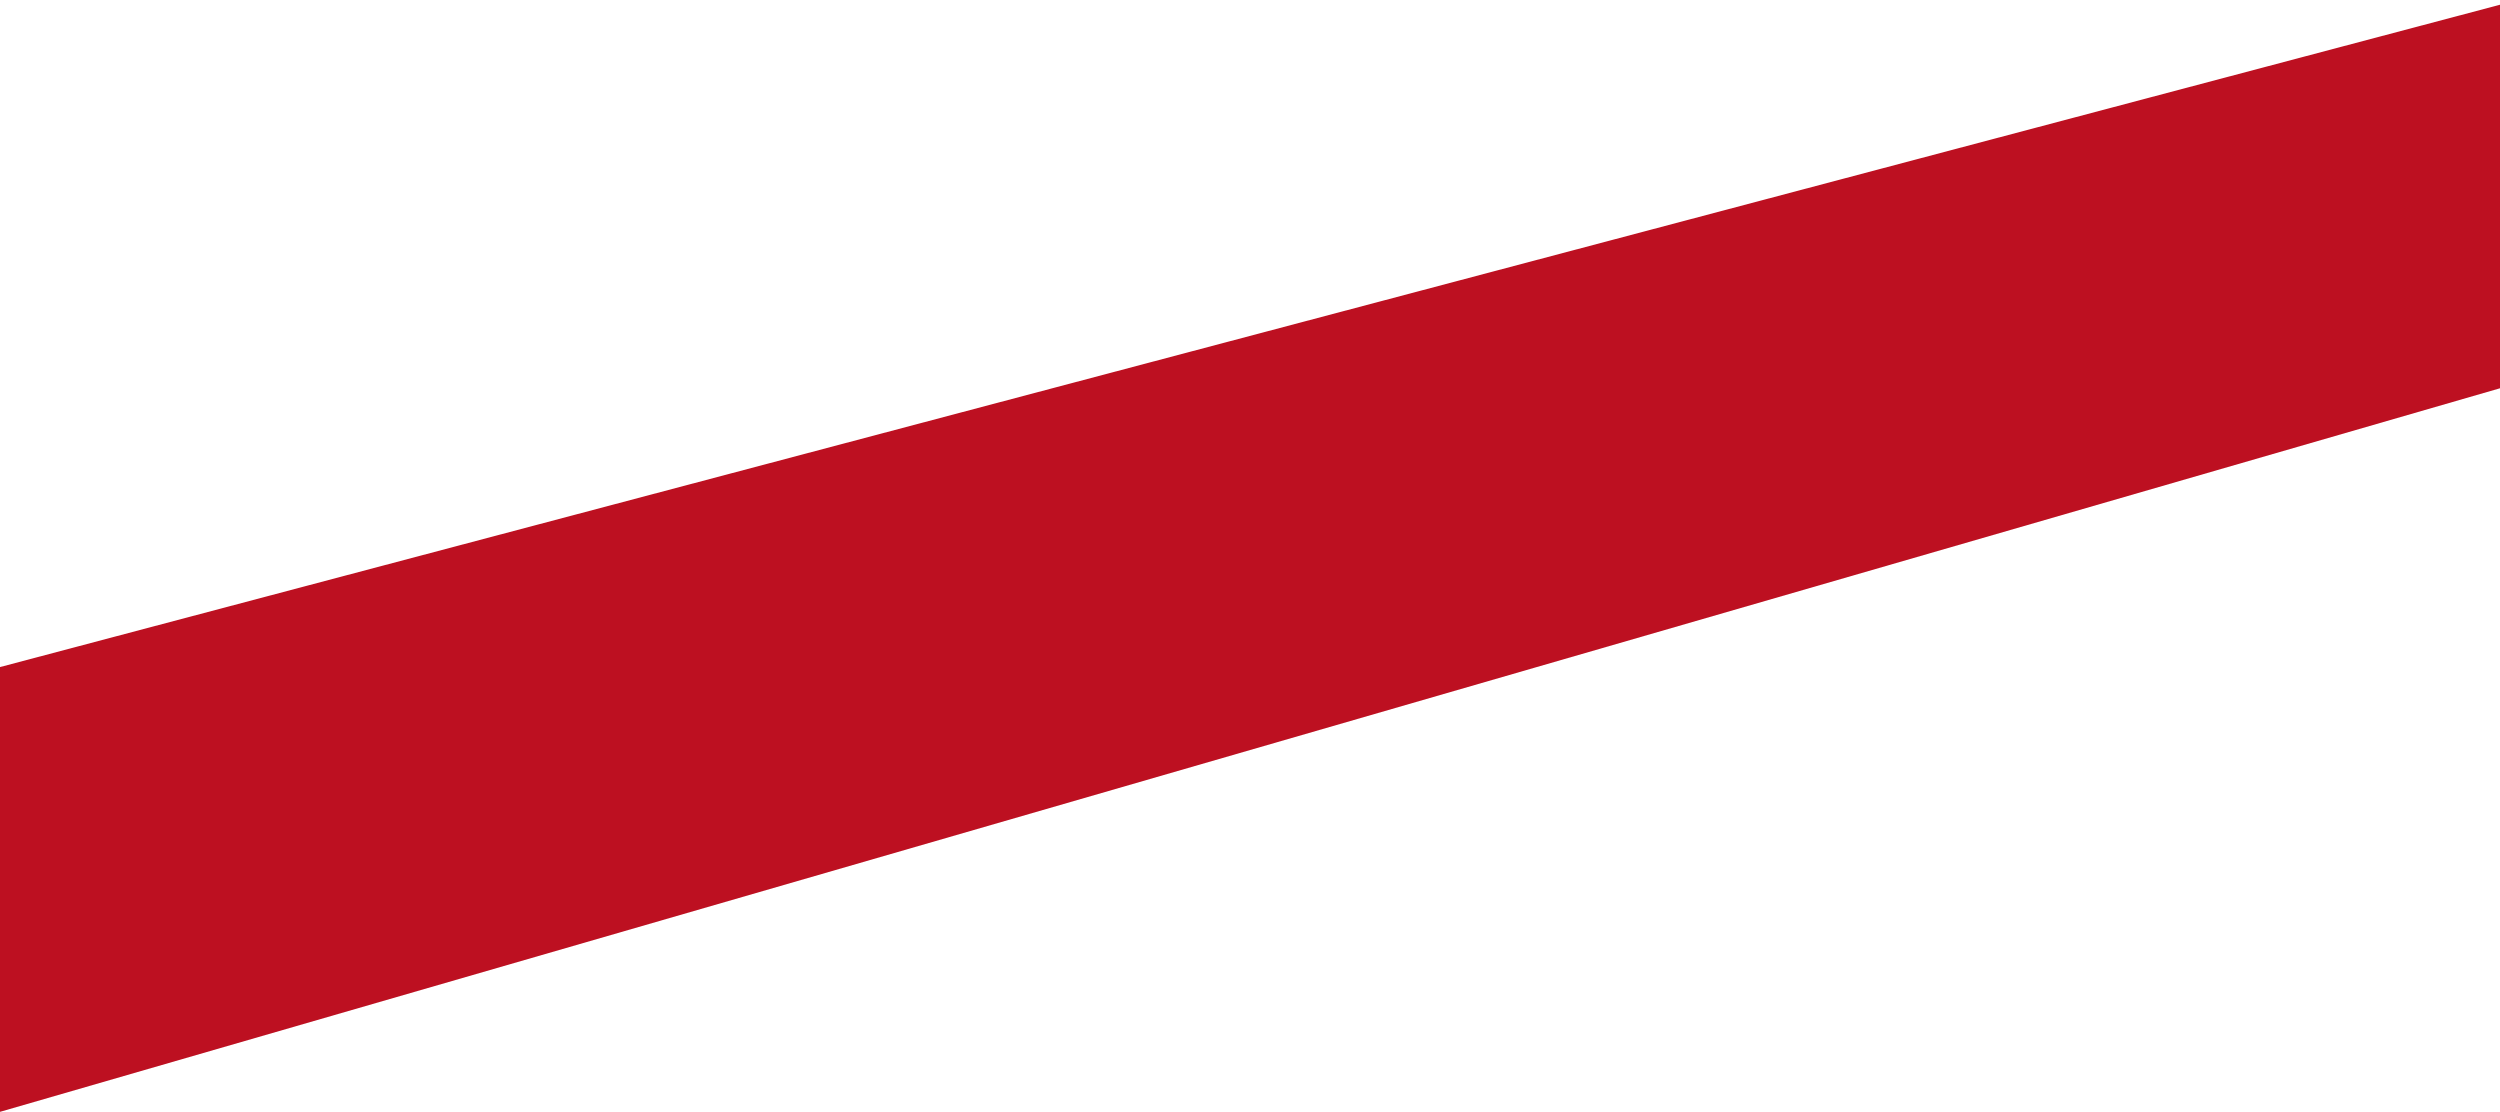 <?xml version="1.0" encoding="UTF-8"?> <svg xmlns="http://www.w3.org/2000/svg" width="326" height="145" viewBox="0 0 326 145" fill="none"><path d="M326.5 0.485L0 86.985V144.985L326.5 50.485V0.485Z" fill="#BD1021"></path></svg> 